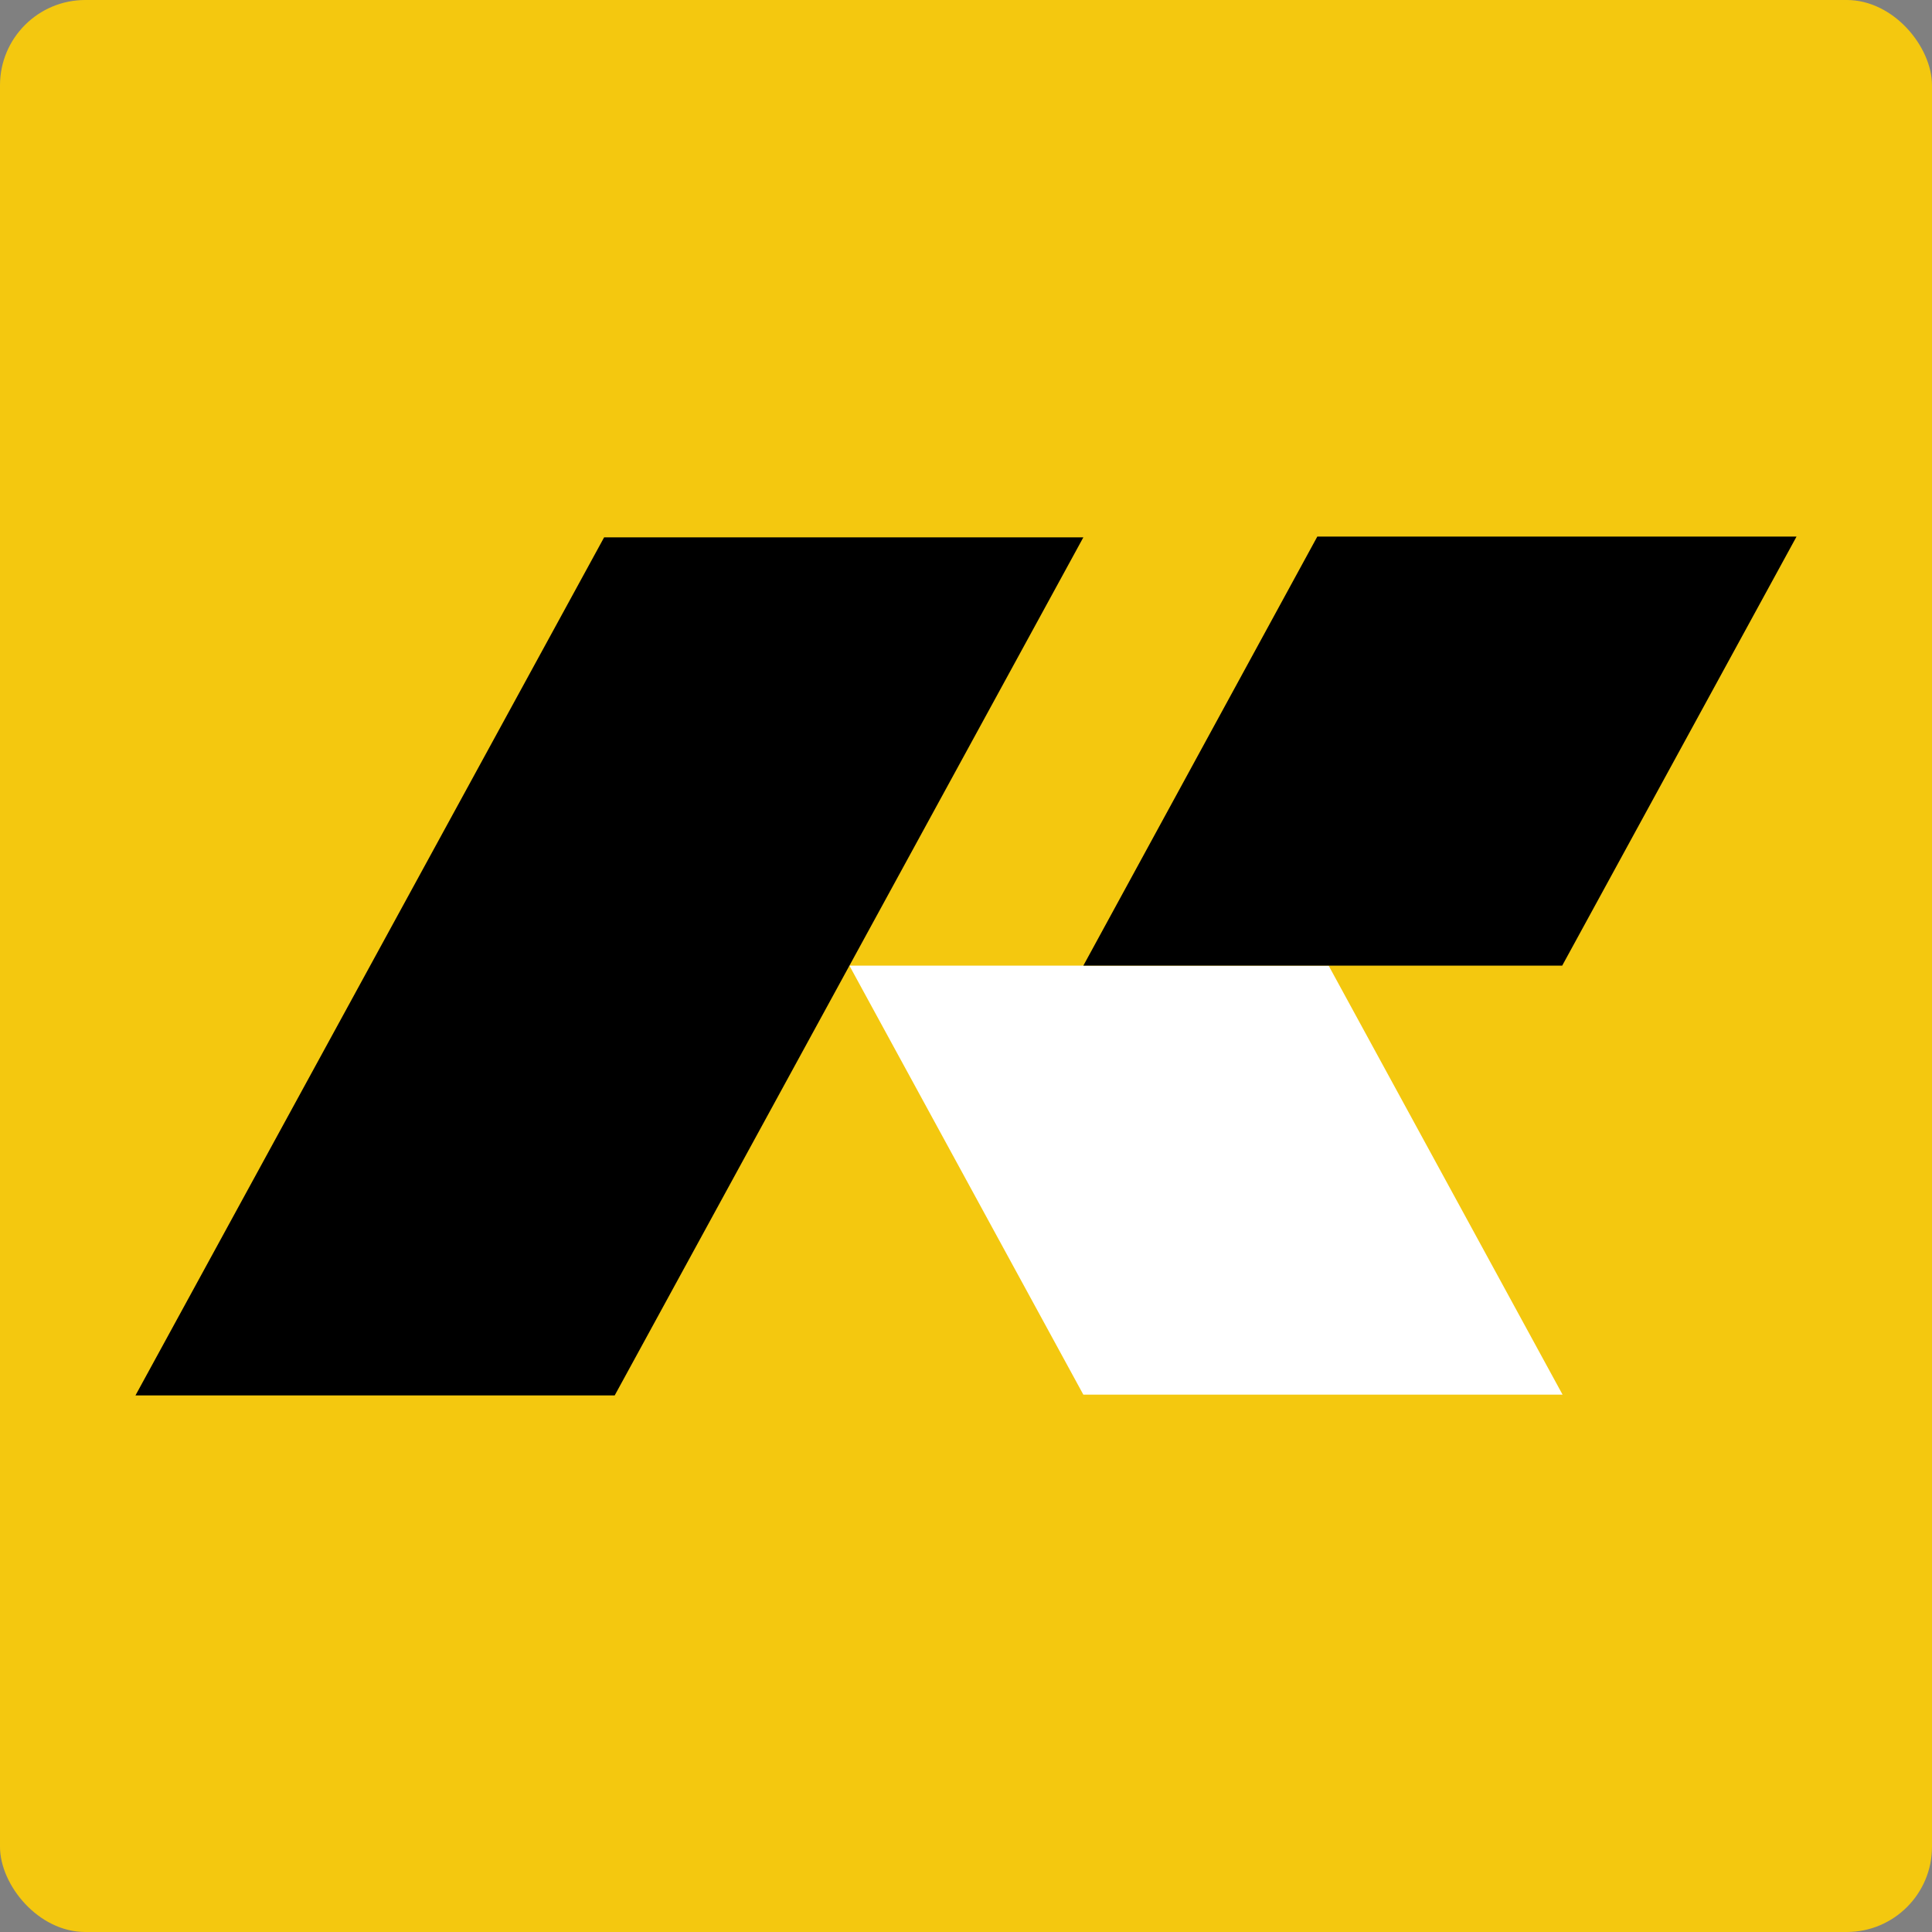 <svg xmlns="http://www.w3.org/2000/svg" id="Laag_1" viewBox="0 0 512 512"><rect x="0" y="0" width="512" height="512" fill="#808080" stroke="none"/><defs><style> .st0 { fill: #fff; } .st1 { fill: #f4c80f; } </style></defs><rect class="st1" width="512" height="512" rx="22.6" ry="22.6"></rect><g><polygon class="st0" points="414.1 369.6 287.1 369.6 225.1 255.9 352.1 255.9 414.1 369.6"></polygon><polygon points="476.1 142.2 349.1 142.2 287.1 255.9 414 255.9 476.1 142.2"></polygon><polygon points="287.1 142.4 160.1 142.4 35.9 369.8 162.9 369.8 287.1 142.4"></polygon></g></svg>